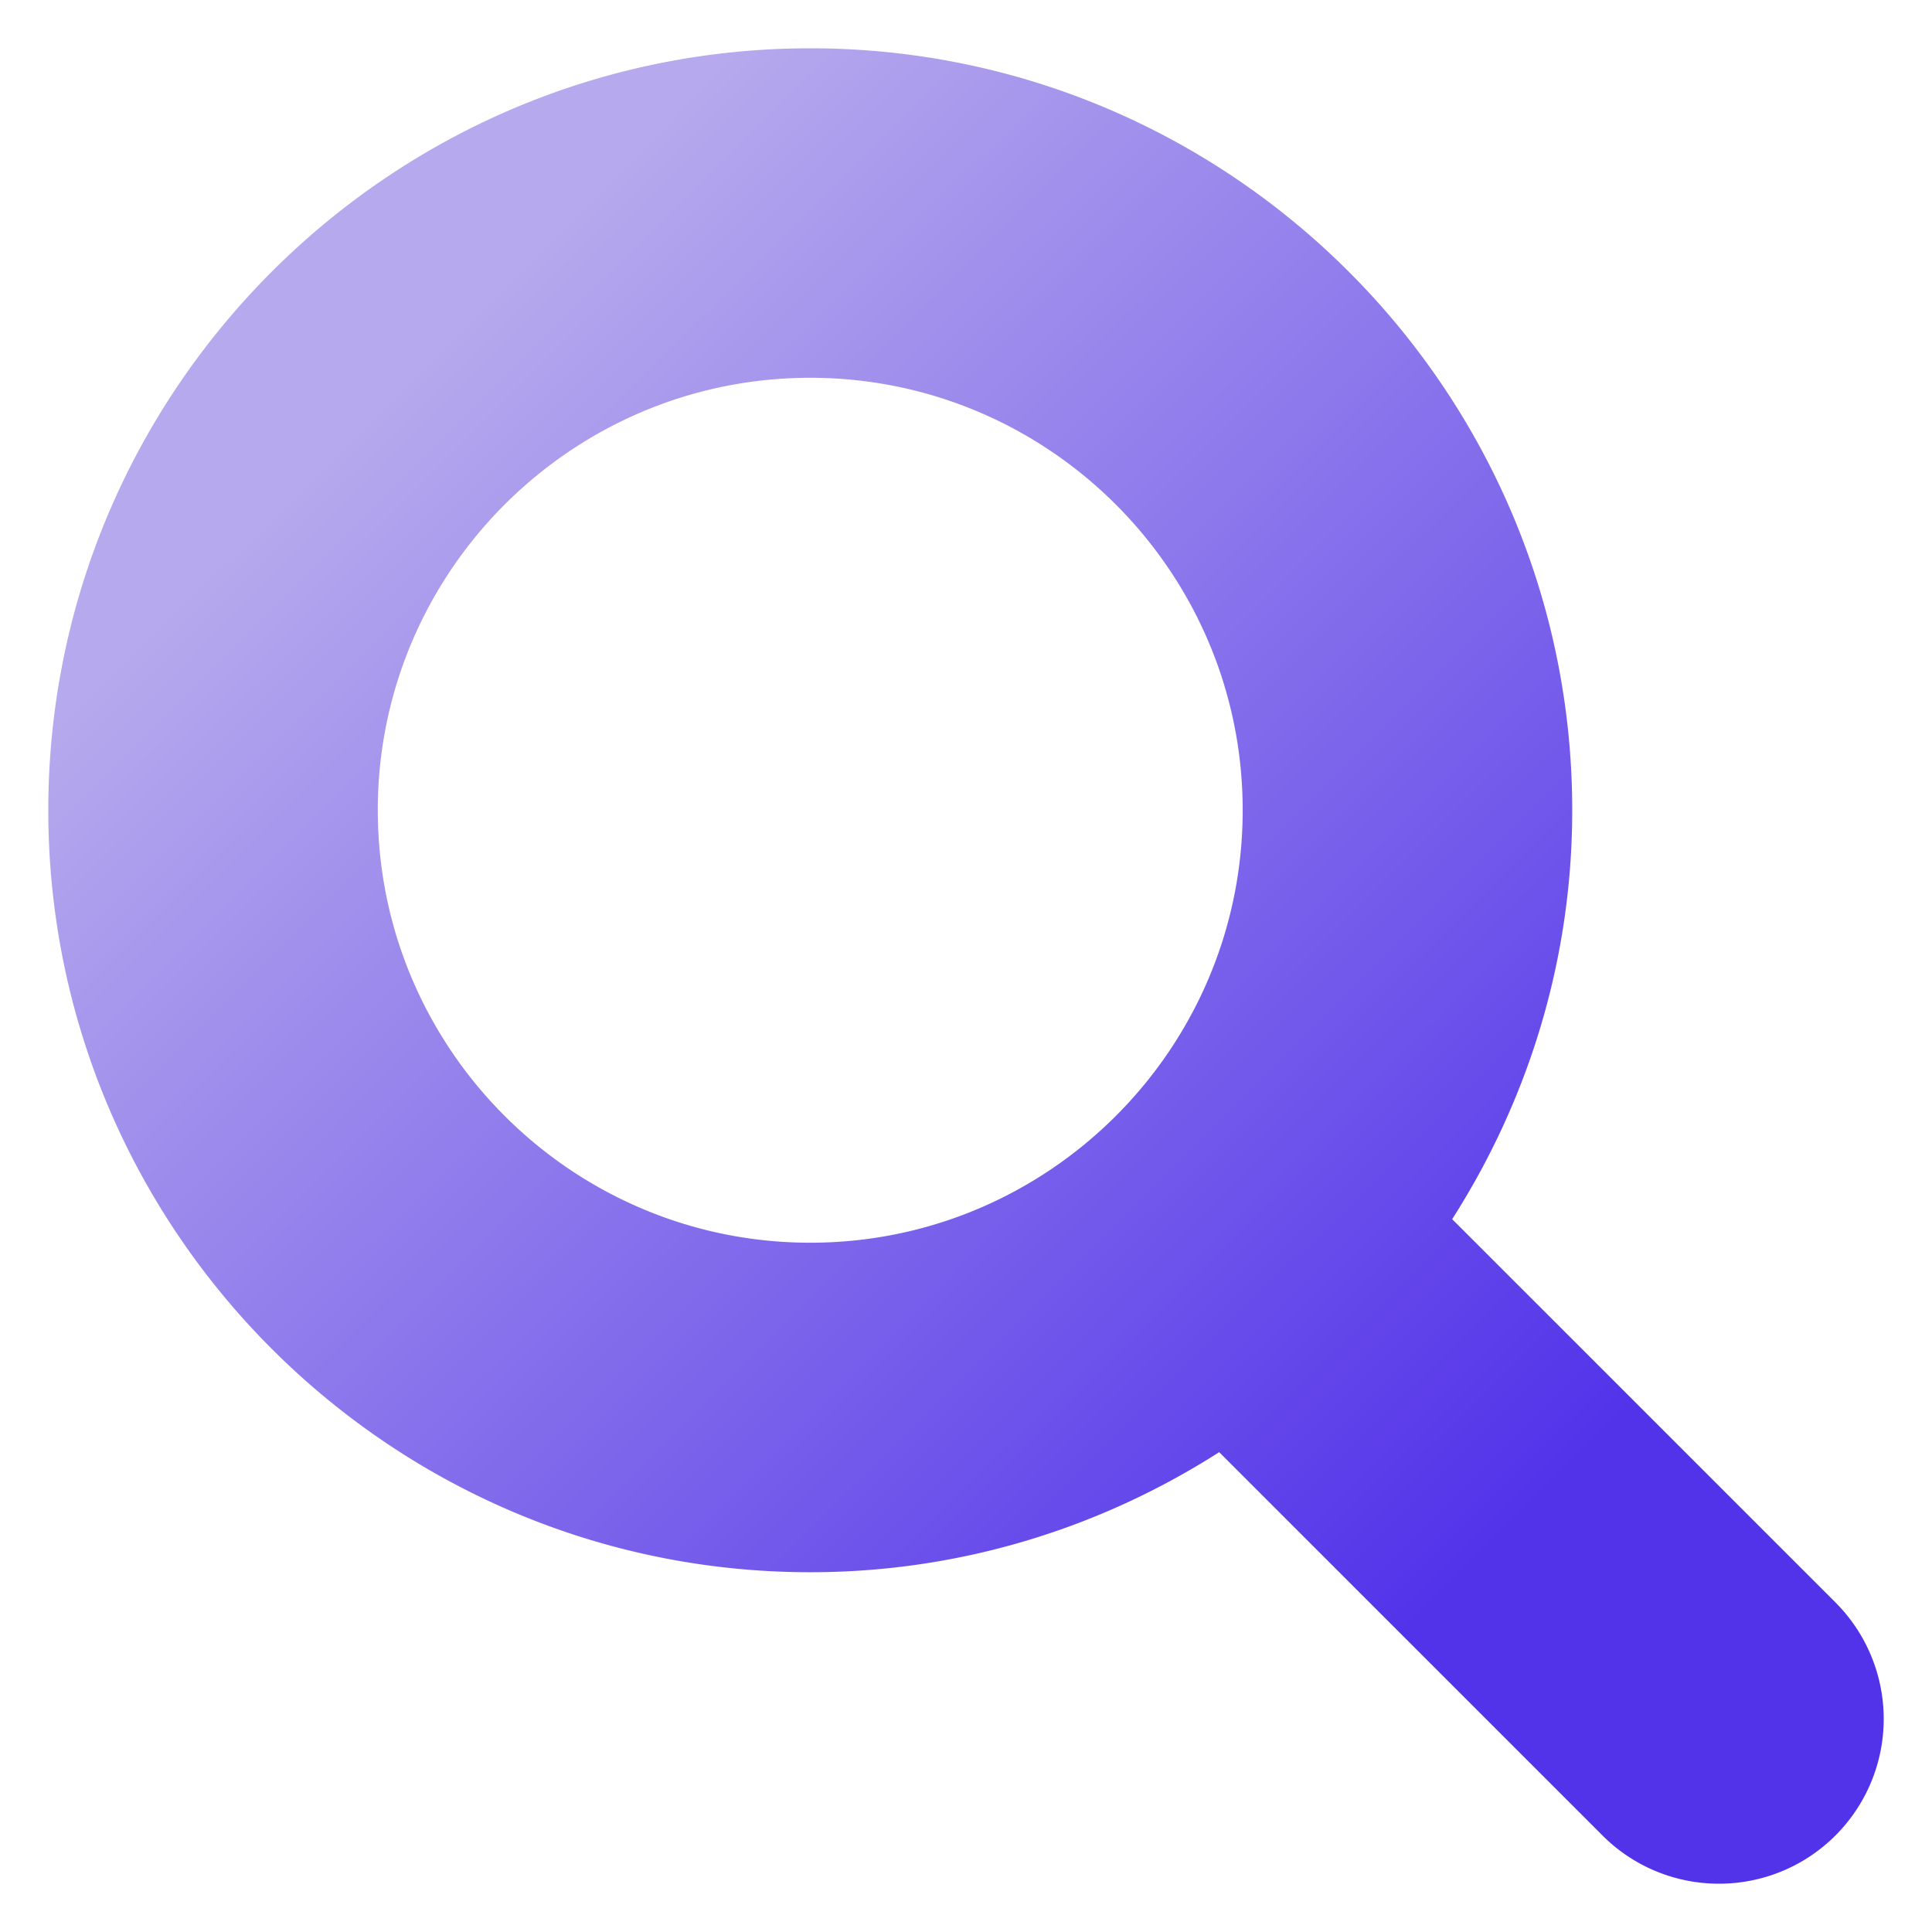 <svg xmlns="http://www.w3.org/2000/svg" xml:space="preserve" width="512" height="512" style="enable-background:new 0 0 512 512" viewBox="0 0 100 100"><linearGradient id="a" x1="3.355" x2="94.957" y1="3.216" y2="95.149" gradientUnits="userSpaceOnUse"><stop offset=".184" stop-color="#b6a9ed"/><stop offset=".821" stop-color="#5333ea"/></linearGradient><path fill="url(#a)" d="M95.002 82.94 75.164 63.103c3.914-6.124 6.214-13.374 6.214-21.163 0-21.749-17.693-39.44-39.438-39.44C20.193 2.5 2.5 20.192 2.5 41.94c0 21.747 17.692 39.438 39.44 39.438 7.79 0 15.04-2.3 21.164-6.214l19.84 19.84a8.507 8.507 0 0 0 6.029 2.496 8.51 8.51 0 0 0 6.03-2.496 8.53 8.53 0 0 0 0-12.062zM19.554 41.938c0-12.342 10.044-22.384 22.385-22.384 12.34 0 22.382 10.04 22.382 22.384S54.278 64.323 41.94 64.323c-12.34 0-22.385-10.041-22.385-22.385z" data-original="url(#a)"/></svg>